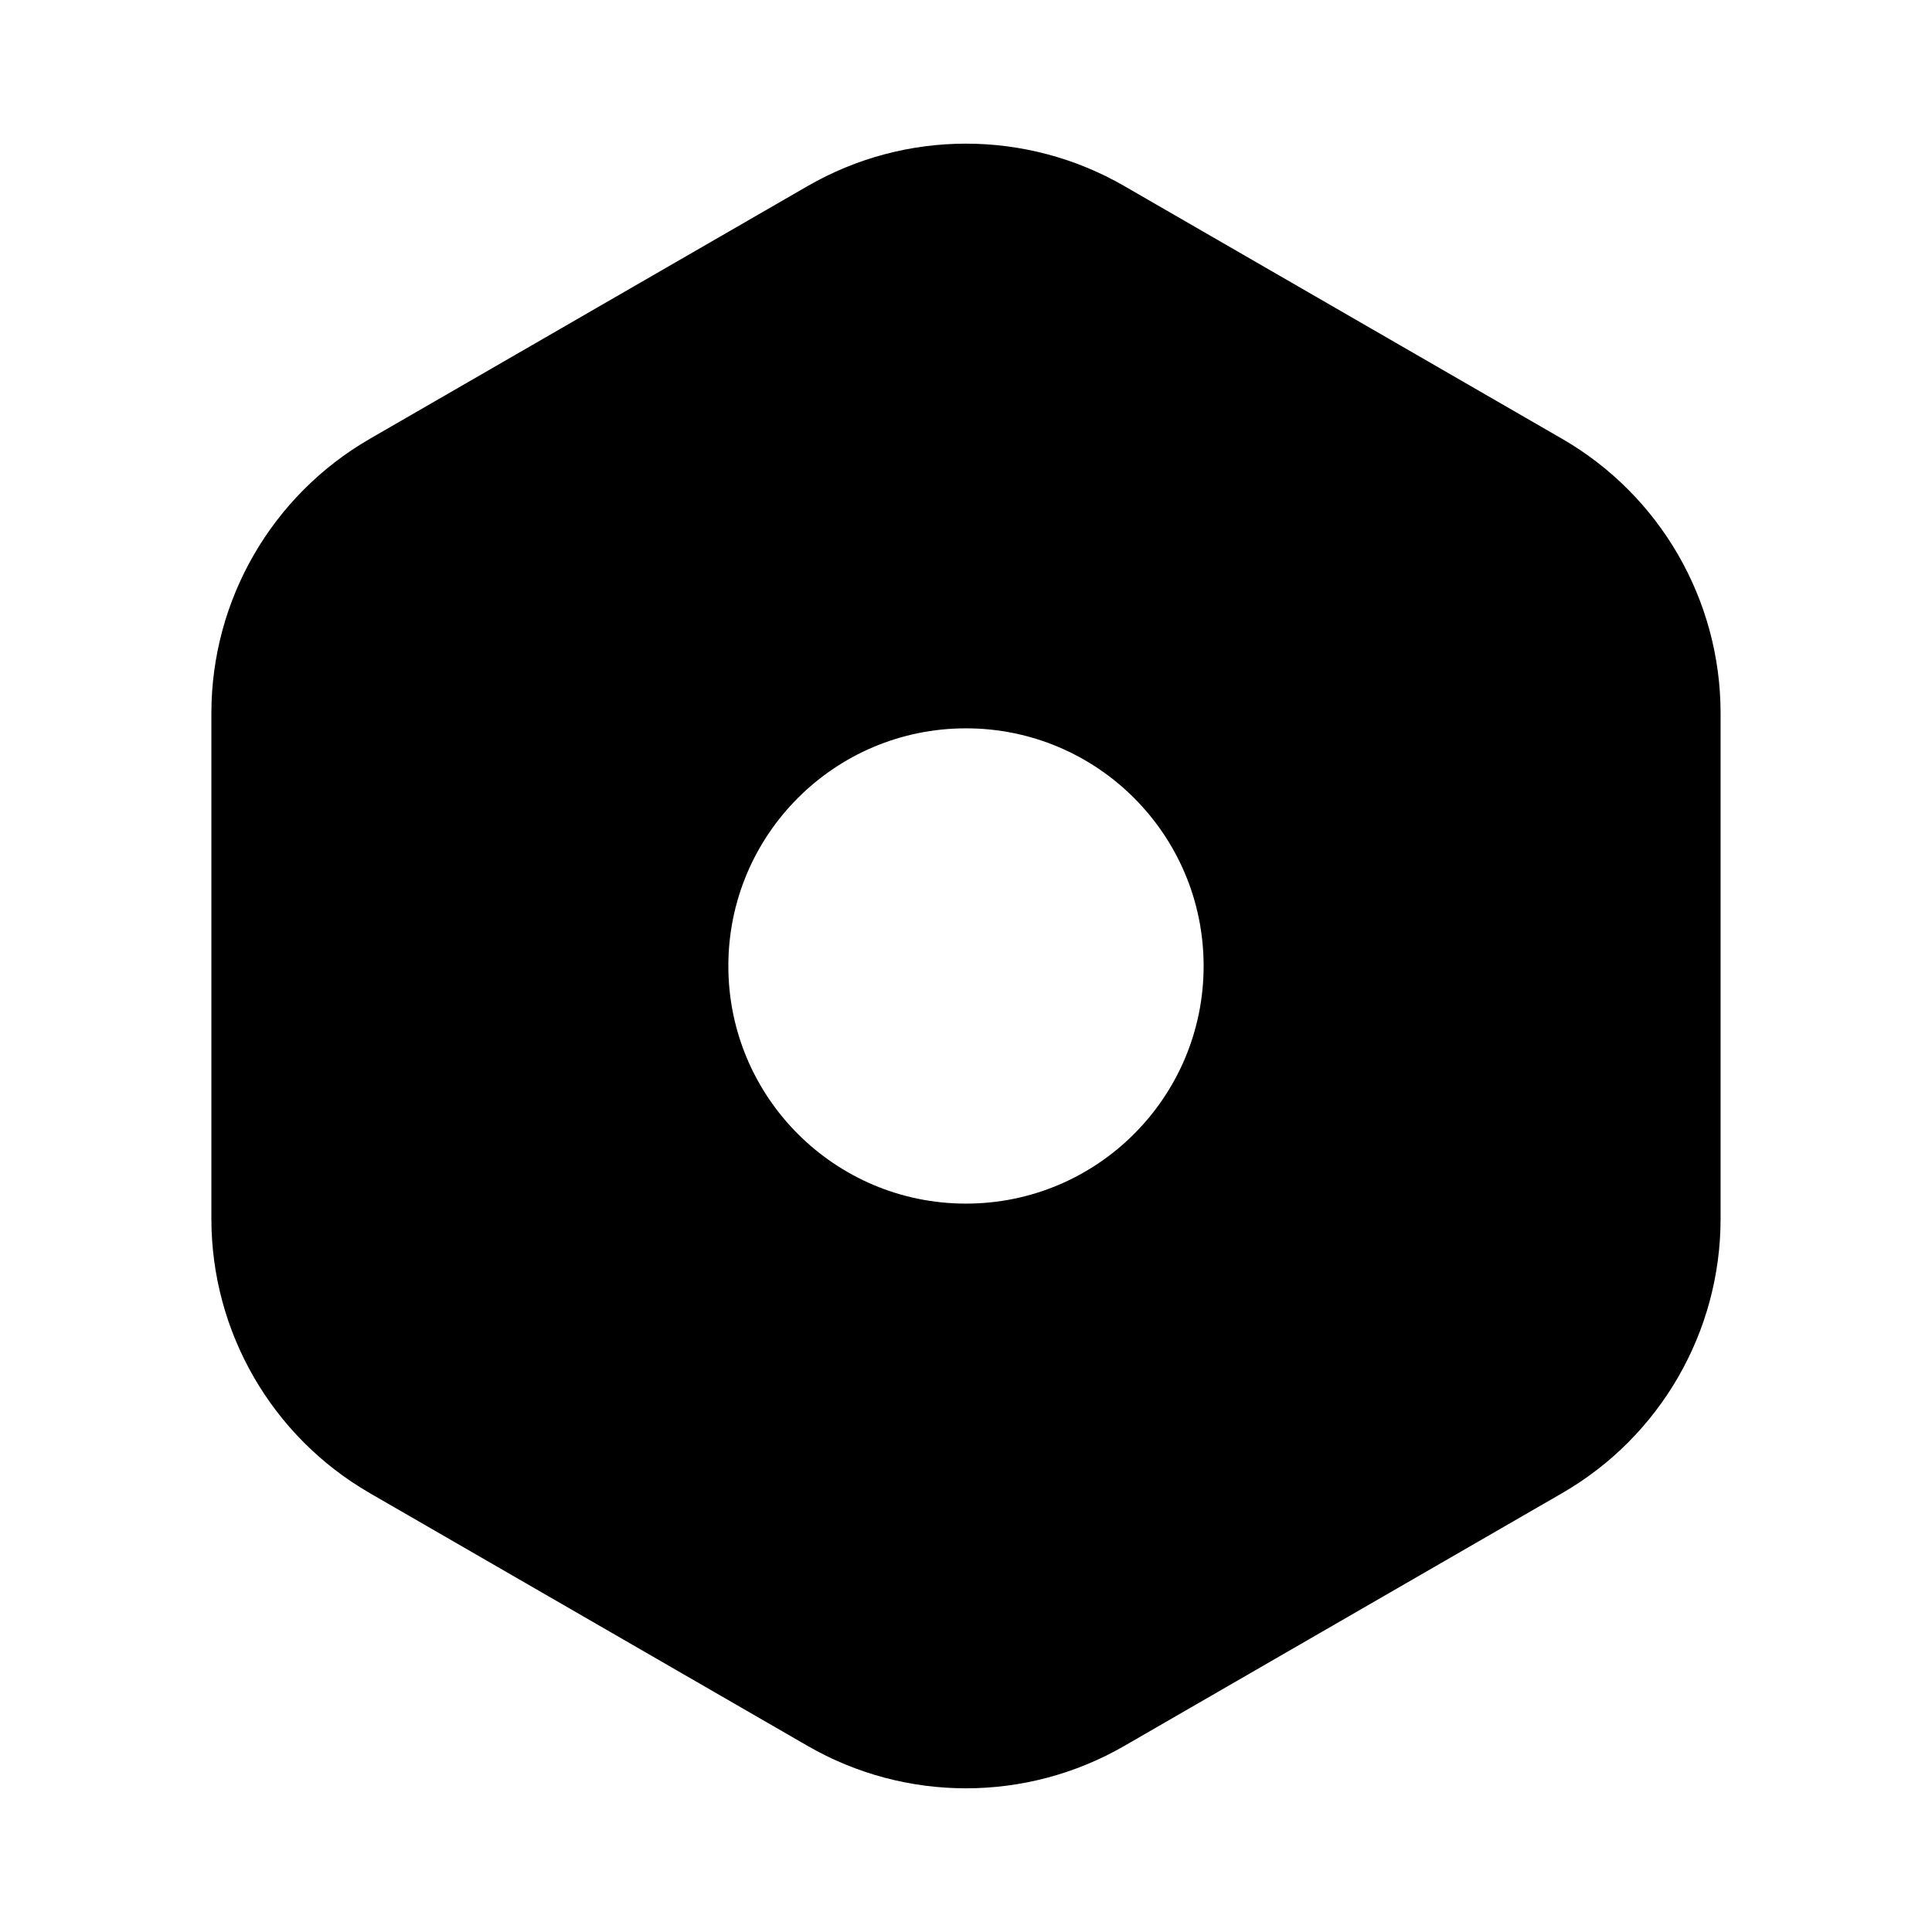 <?xml version="1.0" encoding="UTF-8"?>
<!-- Uploaded to: SVG Find, www.svgrepo.com, Generator: SVG Find Mixer Tools -->
<svg fill="#000000" width="800px" height="800px" version="1.1" viewBox="144 144 512 512" xmlns="http://www.w3.org/2000/svg">
 <path d="m441.98 193.32c-25.98-15-57.988-15-83.969 0l-116.01 66.977c-25.98 15-41.984 42.723-41.984 72.719v133.96c0 30 16.004 57.719 41.984 72.719l116.01 66.977c25.98 15 57.988 15 83.969 0l116.01-66.977c25.98-15 41.984-42.719 41.984-72.719v-133.96c0-29.996-16.004-57.719-41.984-72.719zm-41.984 269.65c34.781 0 62.977-28.195 62.977-62.977 0-34.785-28.195-62.977-62.977-62.977-34.785 0-62.977 28.191-62.977 62.977 0 34.781 28.191 62.977 62.977 62.977z" fill-rule="evenodd"/>
</svg>